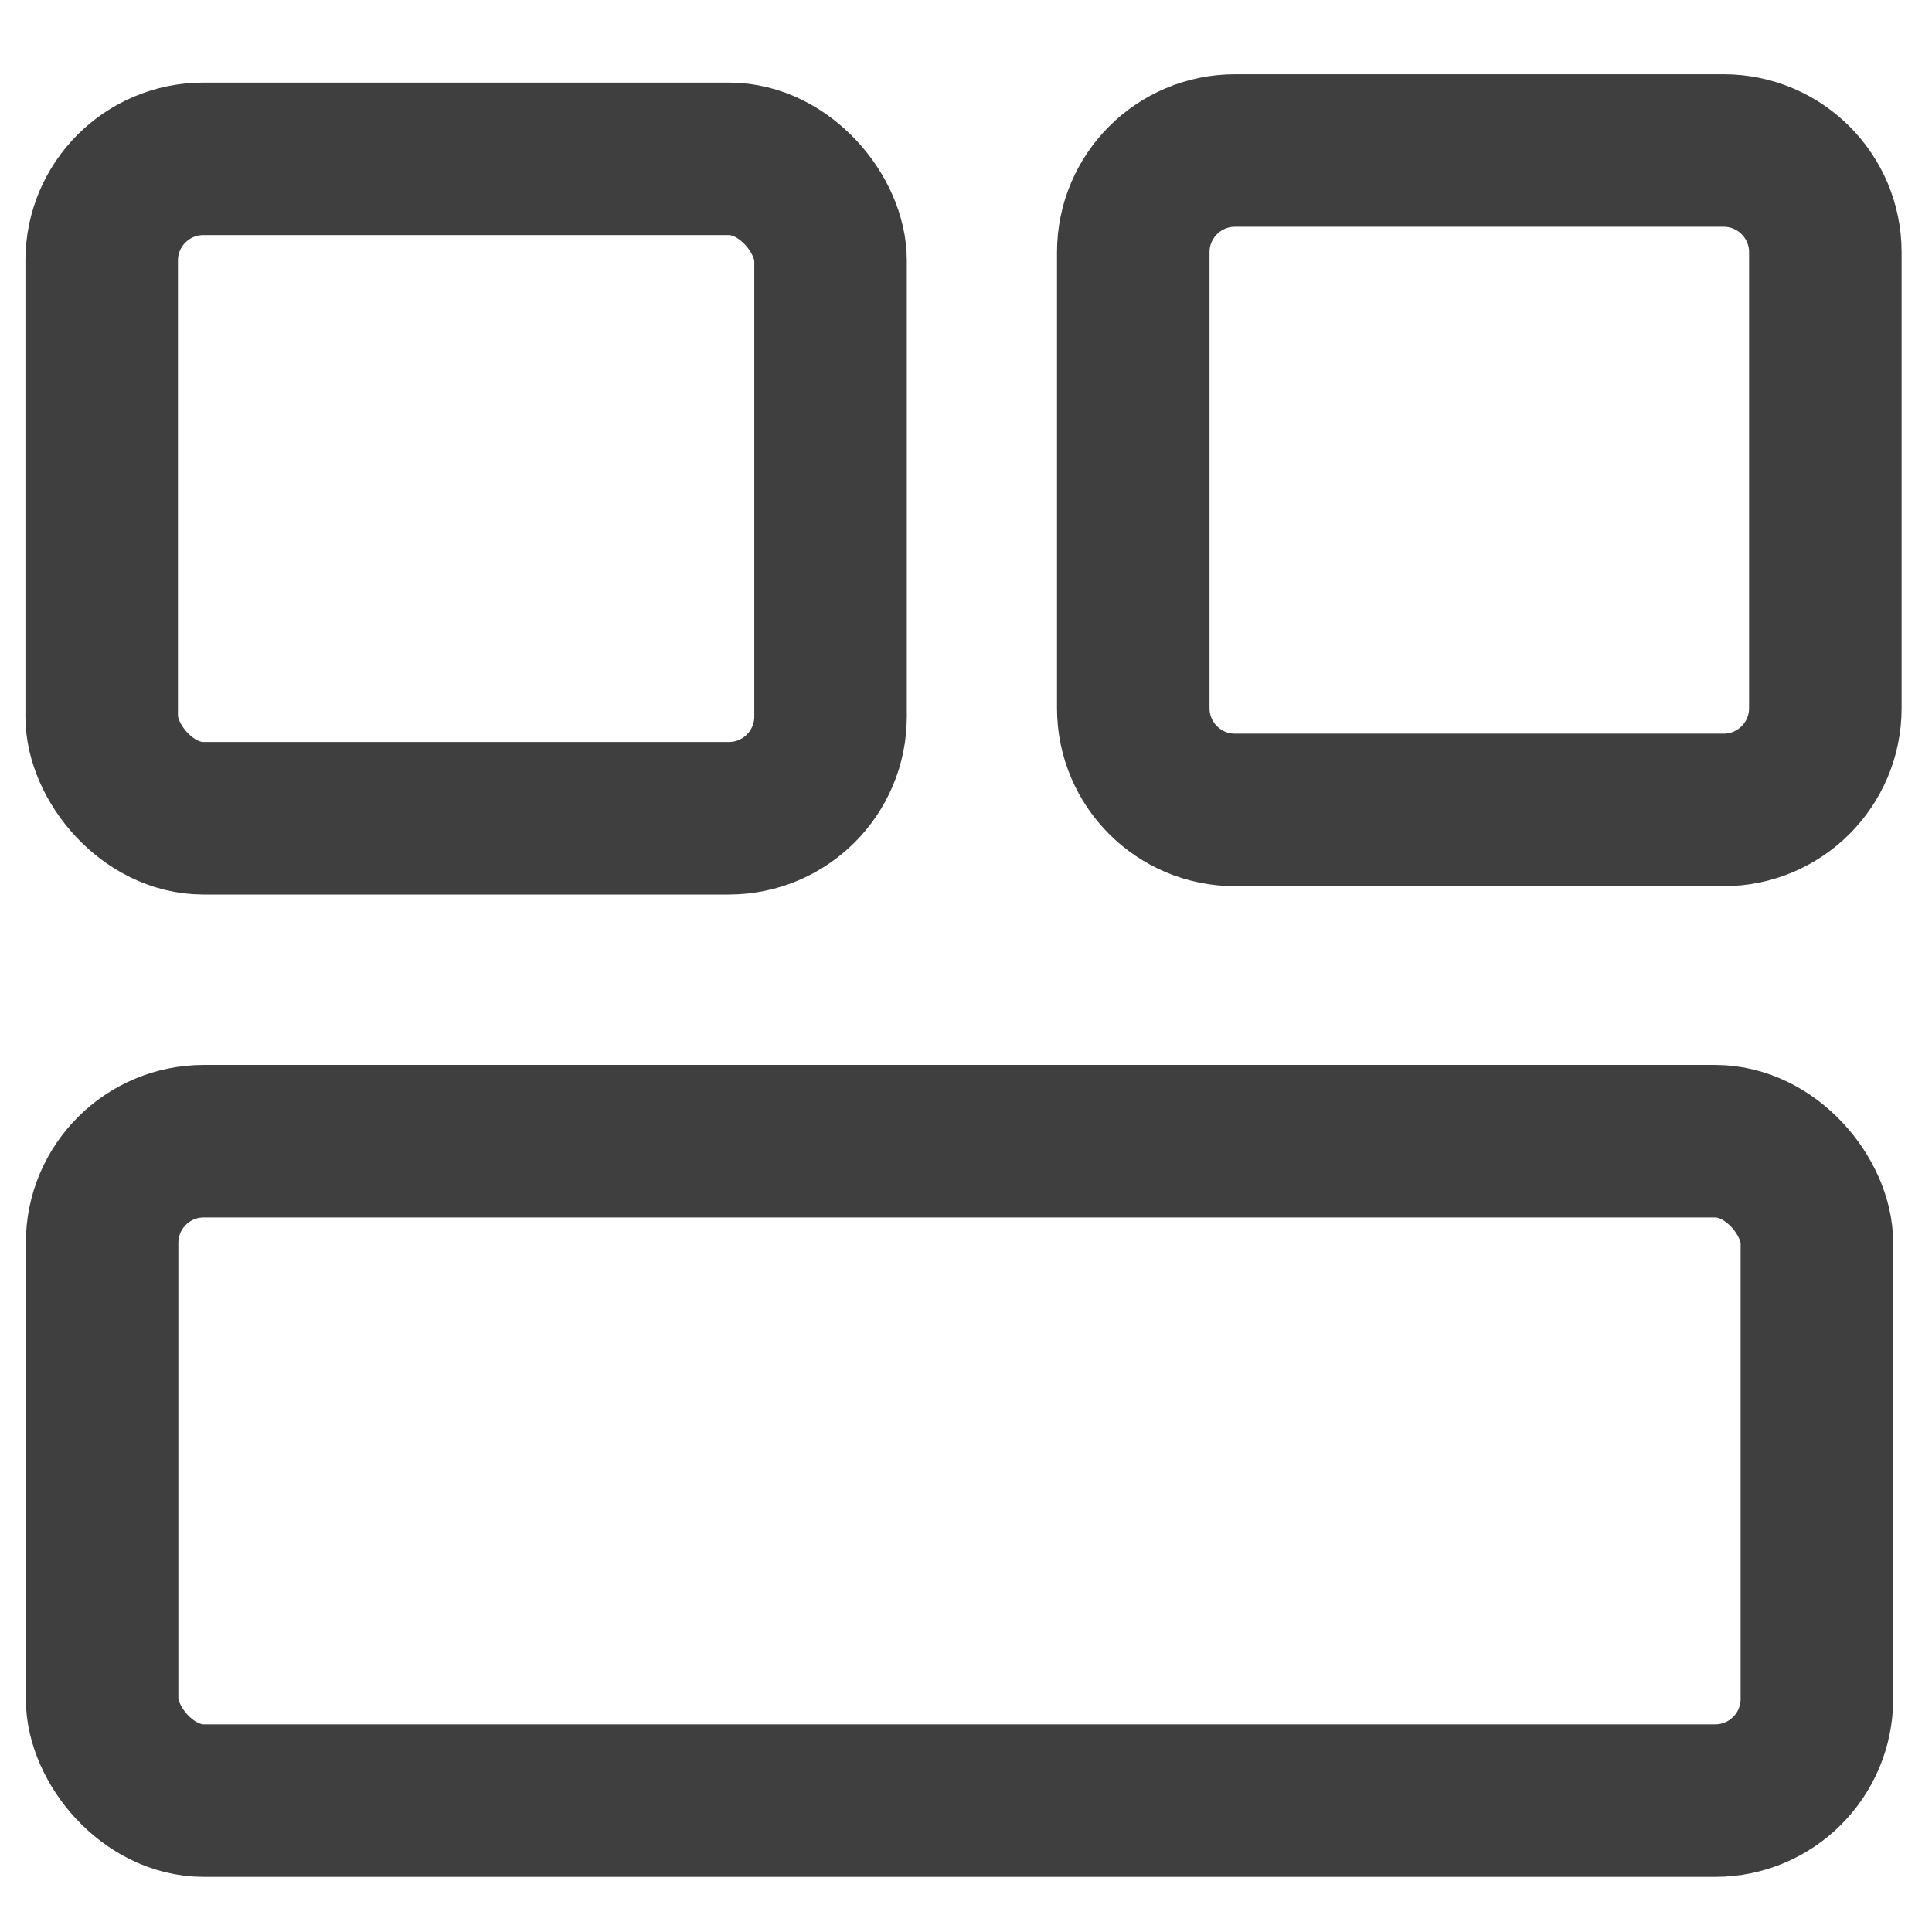 <svg width="19" height="19" viewBox="0 0 19 19" fill="none" xmlns="http://www.w3.org/2000/svg">
<rect x="1.004" y="11.223" width="16.864" height="6.485" rx="1" stroke="#3F3F3F" stroke-width="1.5" stroke-linecap="round" stroke-linejoin="round"/>
<rect x="1" y="1.562" width="7.168" height="6.485" rx="1" stroke="#3F3F3F" stroke-width="1.5" stroke-linecap="round" stroke-linejoin="round"/>
<path d="M11.145 2.48C11.145 1.928 11.593 1.48 12.145 1.48H16.951C17.503 1.48 17.951 1.928 17.951 2.48V6.965C17.951 7.517 17.503 7.965 16.951 7.965H12.145C11.593 7.965 11.145 7.517 11.145 6.965V2.48Z" stroke="#3F3F3F" stroke-width="1.5" stroke-linecap="round" stroke-linejoin="round"/>
</svg>
